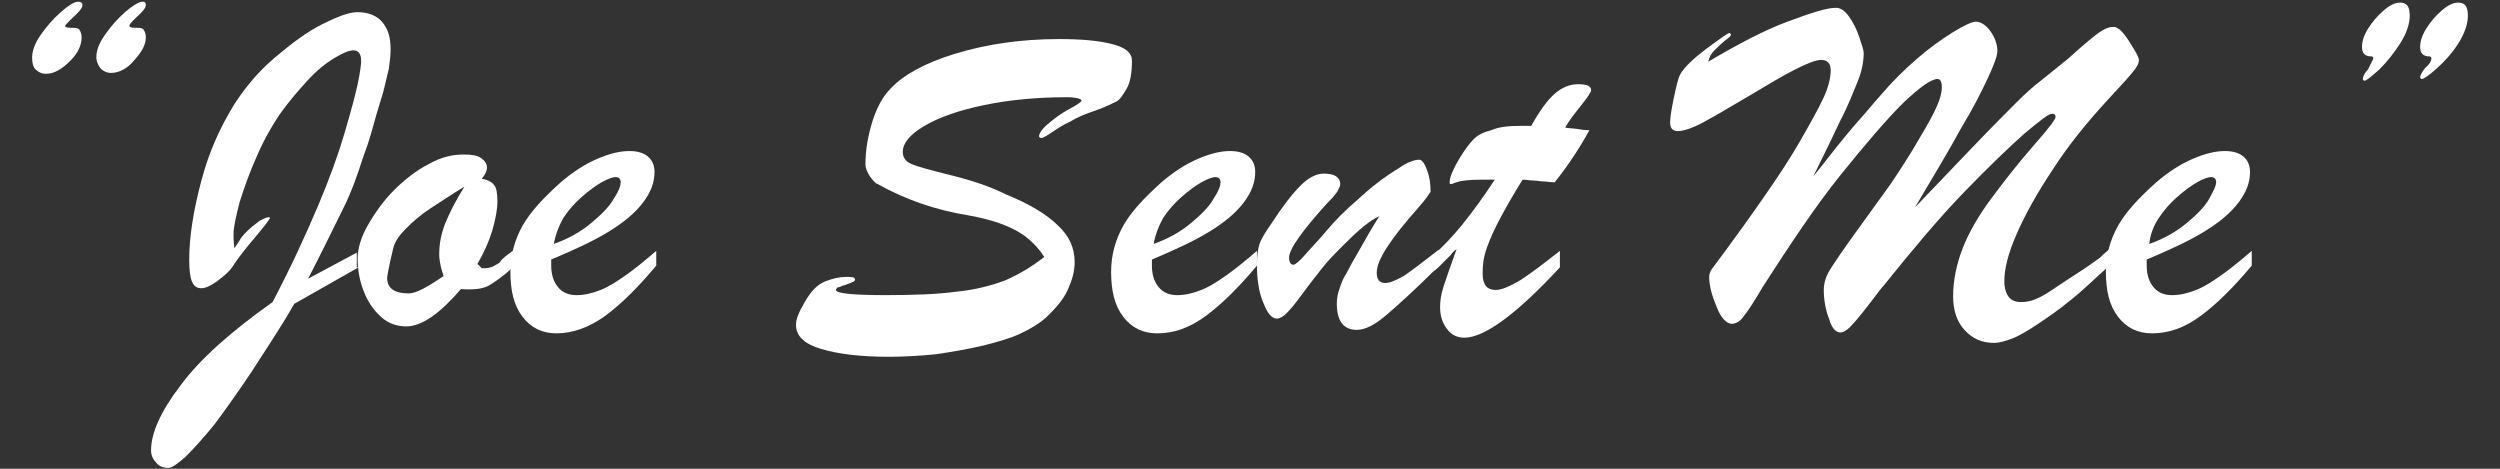 <?xml version="1.0" encoding="utf-8"?>
<!-- Generator: Adobe Illustrator 23.1.1, SVG Export Plug-In . SVG Version: 6.00 Build 0)  -->
<svg version="1.1" id="Layer_1" xmlns="http://www.w3.org/2000/svg" xmlns:xlink="http://www.w3.org/1999/xlink" x="0px" y="0px"
	 viewBox="0 0 288 54" style="enable-background:new 0 0 288 54;" xml:space="preserve">
<rect x="0" y="0" width="288" height="54" fill="#333333" stroke="none"/>
<style type="text/css">
	.st0{fill:#FFFFFF;}
</style>
<g>
	<path class="st0" d="M9,0.2c0.3,0,0.5,0.1,0.5,0.4S9.1,1.4,8.3,2.1C7.8,2.6,7.5,2.9,7.5,3c0,0.1,0.2,0.2,0.6,0.2
		c0.4,0,0.7,0,0.9,0.1s0.4,0.5,0.4,1C9.4,5.2,9,6.1,8.1,7S6.3,8.5,5.3,8.5c-0.5,0-0.9-0.2-1.2-0.5S3.7,7.2,3.7,6.6
		C3.7,5.9,4,5,4.7,4S6.2,2.1,7,1.4S8.5,0.2,9,0.2z M16.4,0.2c0.3,0,0.4,0.1,0.4,0.4c0,0.3-0.4,0.8-1.1,1.4c-0.5,0.5-0.8,0.8-0.8,1
		c0,0.1,0.2,0.2,0.6,0.2s0.7,0,0.9,0.1s0.4,0.5,0.4,1c0,0.8-0.4,1.6-1.3,2.6c-0.8,1-1.8,1.5-2.7,1.5c-0.5,0-0.9-0.2-1.2-0.5
		c-0.3-0.4-0.5-0.8-0.5-1.3c0-0.8,0.3-1.6,1-2.6c0.7-1,1.5-1.9,2.3-2.6S16,0.2,16.4,0.2z"/>
	<path class="st0" d="M41.3,30.8L33.9,35c-1.6,2.8-3.3,5.3-4.9,7.8c-1.6,2.4-3.1,4.5-4.3,6.1c-1.3,1.6-2.4,2.8-3.3,3.7
		c-0.9,0.8-1.6,1.3-2,1.3c-0.6,0-1.1-0.2-1.4-0.6c-0.4-0.4-0.6-0.9-0.6-1.4c0-2,1.1-4.5,3.4-7.5c2.2-3,5.8-6.2,10.6-9.6
		c2.1-4,3.8-7.7,5.2-11c1.4-3.3,2.4-6.1,3.1-8.5s1.2-4.2,1.5-5.6c0.3-1.4,0.4-2.3,0.4-2.7c0-0.8-0.3-1.2-0.9-1.2
		c-0.5,0-1.2,0.3-2.2,0.9c-1,0.6-2,1.4-3.1,2.6s-2.2,2.5-3.2,3.9c-1,1.5-1.9,3.1-2.7,5c-0.8,1.8-1.4,3.5-1.9,5.1
		c-0.4,1.6-0.7,2.8-0.7,3.7c0,0.2,0,0.8,0.1,1.6c0.2-0.3,0.4-0.6,0.6-0.9c0.2-0.4,0.5-0.7,0.9-1.1s0.8-0.7,1.2-1
		c0.2-0.2,0.5-0.3,0.9-0.5c0.3-0.1,0.5-0.1,0.5,0c0,0.1-0.5,0.8-1.6,2.1c-1.1,1.3-2,2.4-2.7,3.5c-0.4,0.6-1,1.1-1.8,1.7
		c-0.7,0.5-1.3,0.8-1.8,0.8c-0.6,0-0.9-0.3-1.1-0.8c-0.2-0.5-0.3-1.3-0.3-2.5c0-2.7,0.5-5.7,1.4-9.1s2.2-6.2,3.8-8.8
		c1.3-2,2.8-3.8,4.7-5.4s3.6-2.9,5.4-3.8s3.1-1.4,4.1-1.4c1.2,0,2.2,0.4,2.8,1.1c0.7,0.8,1,1.8,1,3.2c0,0.7-0.1,1.4-0.2,2.2
		c-0.2,0.8-0.4,1.7-0.6,2.5c-0.2,0.8-0.7,2.2-1.2,4.1s-1,3.1-1.2,3.7c-0.6,1.9-1.3,3.9-2.3,5.9s-2.3,4.7-4,8l5.6-3V30.8z"/>
	<path class="st0" d="M59.2,28.8v1.9c-1.2,1.1-2.2,1.8-2.9,2.2c-0.7,0.4-1.8,0.5-3.2,0.4c-2.4,2.8-4.5,4.3-6.3,4.3c-1,0-2-0.3-2.8-1
		s-1.5-1.6-2-2.8c-0.5-1.2-0.8-2.5-0.8-4c0-1.2,0.4-2.5,1.2-3.9c0.8-1.4,1.8-2.8,3-4c1.2-1.2,2.6-2.3,4-3c1.4-0.8,2.7-1.1,4-1.1
		c0.9,0,1.6,0.1,2,0.4s0.7,0.6,0.7,1.1c0,0.4-0.2,0.8-0.6,1.3c0.7,0.1,1.2,0.4,1.4,0.7c0.3,0.3,0.4,1,0.4,1.9c0,0.9-0.2,2-0.6,3.4
		c-0.4,1.3-1,2.6-1.7,3.8l0.5,0.5h0.4c0.3,0,0.6-0.1,0.9-0.2c0.3-0.2,0.6-0.3,0.8-0.5C57.8,29.8,58.4,29.4,59.2,28.8z M53.5,21.5
		c-1.5,0.9-2.8,1.8-3.9,2.5c-1.1,0.7-2,1.5-2.8,2.3c-0.8,0.8-1.3,1.5-1.5,2.3c-0.5,2.1-0.7,3.2-0.7,3.4c0,1.2,0.8,1.8,2.5,1.8
		c0.8,0,2.1-0.7,4-2c-0.3-0.9-0.5-1.7-0.5-2.5c0-1.2,0.2-2.3,0.7-3.6C51.8,24.5,52.5,23.1,53.5,21.5z"/>
	<path class="st0" d="M63.5,29.9v0.7c0,1.1,0.3,1.9,0.8,2.5c0.5,0.6,1.2,0.9,2.1,0.9c0.9,0,1.8-0.2,2.8-0.6c1-0.4,1.9-1,2.9-1.7
		c1-0.7,2.1-1.6,3.5-2.8v1.7c-2.1,2.5-4,4.4-5.9,5.8c-1.8,1.3-3.7,2-5.6,2c-1.6,0-2.9-0.6-3.9-1.9c-1-1.3-1.4-3-1.4-5.2
		c0-1.9,0.5-3.7,1.4-5.3c0.9-1.6,2.4-3.2,4.4-5c1.4-1.2,2.8-2.1,4.2-2.7c1.4-0.6,2.6-0.9,3.7-0.9c0.9,0,1.6,0.2,2.1,0.6
		c0.5,0.4,0.8,1,0.8,1.8c0,1.2-0.4,2.3-1.3,3.5s-2.2,2.3-4,3.4S66.1,28.8,63.5,29.9z M63.8,28.1c1.7-0.6,3.1-1.4,4.3-2.4
		s2.1-1.9,2.6-2.8c0.6-0.9,0.8-1.5,0.8-1.9c0-0.4-0.2-0.6-0.6-0.6c-0.3,0-0.9,0.2-1.6,0.6s-1.5,1-2.3,1.7c-0.8,0.7-1.5,1.5-2.1,2.4
		C64.4,26,64,27,63.8,28.1z"/>
	<path class="st0" d="M120.3,29.6c-0.5-0.8-1.2-1.6-2.1-2.3c-0.9-0.7-2-1.2-3.1-1.6c-1.2-0.4-2.4-0.7-3.6-0.9
		c-3.7-0.6-7.2-1.8-10.4-3.6c-0.3-0.1-0.6-0.5-0.9-0.9c-0.3-0.5-0.5-0.9-0.5-1.4c0-1.6,0.3-3.3,0.8-4.9c0.5-1.6,1.2-2.9,2.1-3.8
		c1.4-1.5,3.8-2.9,7.4-4c3.6-1.1,7.6-1.7,12-1.7c2.7,0,4.7,0.2,6.2,0.6s2.2,1,2.2,1.9c0,1.4-0.2,2.5-0.6,3.2s-0.8,1.3-1.2,1.5
		c-0.4,0.2-1.2,0.6-2.3,1c-1.2,0.4-2.2,0.8-3,1.3c-0.9,0.4-1.6,0.9-2.2,1.3c-0.6,0.4-1,0.6-1.1,0.6c-0.2,0-0.3-0.1-0.3-0.2
		c0-0.3,0.3-0.8,1-1.4c0.7-0.6,1.5-1.2,2.4-1.7c1-0.5,1.5-0.9,1.5-1c0-0.2-0.6-0.4-1.7-0.4c-3.4,0-6.6,0.3-9.5,0.9
		c-2.9,0.6-5.2,1.4-6.9,2.4s-2.5,2-2.5,3c0,0.6,0.3,1.1,1,1.4c0.7,0.3,2.2,0.7,4.6,1.3c2.4,0.6,4.5,1.3,6.3,2.2
		c2.7,1.1,4.7,2.3,6,3.6c1.3,1.2,1.9,2.6,1.9,4.2c0,1.1-0.3,2.1-0.8,3.2c-0.5,1.1-1.3,2-2.2,2.9s-2.1,1.6-3.4,2.2
		c-1.1,0.5-2.5,0.9-4.1,1.3c-1.7,0.4-3.4,0.7-5.4,1c-1.9,0.2-3.8,0.3-5.5,0.3c-3.2,0-5.8-0.3-7.8-0.9s-2.9-1.5-2.9-2.8
		c0-0.6,0.3-1.4,1-2.6c0.7-1.2,1.4-2,2.4-2.4c0.8-0.3,1.6-0.5,2.3-0.5c0.7,0,1.1,0,1.1,0.3c0,0.1,0,0.1-0.1,0.2
		c-0.1,0.1-0.1,0.1-0.2,0.1c-0.1,0-0.1,0.1-0.2,0.1c-0.4,0.1-0.7,0.3-0.9,0.3c-0.2,0.1-0.4,0.2-0.6,0.2c-0.1,0.1-0.2,0.2-0.2,0.3
		c0,0.4,1.9,0.6,5.7,0.6c3.3,0,6-0.1,8.2-0.4c2.1-0.2,4-0.7,5.6-1.3C117.4,31.6,118.9,30.7,120.3,29.6z"/>
	<path class="st0" d="M132.7,29.9v0.7c0,1.1,0.3,1.9,0.8,2.5c0.5,0.6,1.2,0.9,2.1,0.9c0.9,0,1.8-0.2,2.8-0.6c1-0.4,1.9-1,2.9-1.7
		c1-0.7,2.1-1.6,3.5-2.8v1.7c-2.1,2.5-4,4.4-5.9,5.8s-3.7,2-5.6,2c-1.6,0-2.9-0.6-3.9-1.9c-1-1.3-1.4-3-1.4-5.2
		c0-1.9,0.5-3.7,1.4-5.3c0.9-1.6,2.4-3.2,4.4-5c1.4-1.2,2.8-2.1,4.2-2.7c1.4-0.6,2.6-0.9,3.7-0.9c0.9,0,1.6,0.2,2.1,0.6
		c0.5,0.4,0.8,1,0.8,1.8c0,1.2-0.4,2.3-1.3,3.5s-2.2,2.3-4,3.4S135.3,28.8,132.7,29.9z M132.9,28.1c1.7-0.6,3.1-1.4,4.3-2.4
		c1.2-1,2.1-1.9,2.6-2.8c0.6-0.9,0.8-1.5,0.8-1.9c0-0.4-0.2-0.6-0.6-0.6c-0.3,0-0.9,0.2-1.6,0.6s-1.5,1-2.3,1.7
		c-0.8,0.7-1.5,1.5-2.1,2.4C133.5,26,133.1,27,132.9,28.1z"/>
	<path class="st0" d="M163.5,23.8c-3.2,3.6-4.9,6.1-4.9,7.6c0,0.8,0.3,1.2,1,1.2c0.5,0,1.2-0.3,2.1-0.8c0.9-0.6,2.2-1.6,4-3v1.9
		c-2.6,2.6-4.6,4.4-6,5.6s-2.5,1.7-3.4,1.7c-1.5,0-2.3-1-2.3-3c0-0.6,0.1-1.2,0.3-1.7c0.2-0.6,0.4-1.2,0.8-1.8
		c0.3-0.6,0.8-1.5,1.5-2.7s1.4-2.5,2.3-3.9c-1.1,0.5-2.4,1.6-4,3.2c-1,1-1.9,1.9-2.6,2.8s-1.5,1.9-2.3,3c-0.8,1.1-1.4,1.8-1.8,2.2
		c-0.4,0.4-0.8,0.6-1.1,0.6c-0.6,0-1.1-0.6-1.6-1.9c-0.5-1.2-0.7-2.7-0.7-4.3c0-1,0.1-1.8,0.3-2.4c0.2-0.6,0.7-1.4,1.4-2.4
		c1.3-2,2.4-3.4,3.3-4.3c0.9-0.9,1.8-1.4,2.7-1.4c0.6,0,1.1,0.1,1.4,0.3s0.5,0.5,0.5,0.9c0,0.2-0.1,0.4-0.2,0.6
		c-0.1,0.2-0.2,0.4-0.4,0.6c-0.1,0.2-0.4,0.5-0.9,1c-2.9,3.2-4.4,5.3-4.4,6.3c0,0.5,0.2,0.8,0.5,0.8c0.2,0,0.7-0.4,1.3-1.1
		c0.6-0.7,1.5-1.6,2.5-2.8c1-1.2,2.2-2.4,3.6-3.6c1.4-1.3,2.9-2.5,4.7-3.6c1-0.7,1.8-1,2.4-1c0.3,0,0.6,0.4,0.9,1.2
		c0.3,0.8,0.4,1.6,0.4,2.5C164.6,22.4,164.2,23,163.5,23.8z"/>
	<path class="st0" d="M175.2,14.5h1.2c1-1.8,1.9-3,2.7-3.7c0.8-0.7,1.7-1.1,2.7-1.1s1.5,0.2,1.5,0.7c0,0.2-0.4,0.8-1.2,1.8
		c-0.8,1-1.4,1.8-1.8,2.5c0.6,0.1,1.2,0.1,1.7,0.2c0.5,0.1,0.9,0.1,1.1,0.1c-1.1,2-2.4,4-4,6c-0.5,0-1-0.1-1.3-0.1
		c-0.4,0-0.7-0.1-1.1-0.1c-0.4,0-0.8-0.1-1.3-0.1c-1,1.6-1.8,3-2.5,4.3c-0.7,1.3-1.2,2.4-1.6,3.5s-0.5,2-0.5,3
		c0,1.3,0.5,1.9,1.5,1.9c0.7,0,1.6-0.4,2.8-1.1c1.1-0.7,2.7-1.9,4.6-3.4v1.9c-5,5.4-8.7,8.1-11,8.1c-0.8,0-1.5-0.3-2-1
		c-0.5-0.6-0.8-1.5-0.8-2.5c0-0.7,0.1-1.5,0.4-2.4c0.3-0.9,0.8-2.4,1.5-4.3c-0.3,0.2-0.5,0.4-0.7,0.7c-0.2,0.2-0.4,0.4-0.6,0.6
		s-0.4,0.4-0.6,0.6s-0.4,0.4-0.7,0.6v-1.9c1.9-1.6,4.3-4.5,7-8.6c-0.3,0-0.5,0-0.8,0c-0.2,0-0.5,0-0.9,0c-1.1,0-1.9,0.1-2.4,0.2
		c-0.2,0.1-0.4,0.1-0.6,0.2s-0.3,0.1-0.4,0.1c-0.1,0-0.1-0.1-0.1-0.2c0-0.6,0.4-1.5,1.1-2.7c0.6-1,1.2-1.8,1.7-2.3s1.2-0.8,2-1
		C172.7,14.6,173.8,14.5,175.2,14.5z"/>
	<path class="st0" d="M243,28.7v1.9c-1.8,1.6-3.2,3-4.5,4c-1.2,1-2.5,1.9-3.7,2.7c-1.2,0.8-2.2,1.4-3,1.7c-0.8,0.3-1.5,0.5-2.1,0.5
		c-1.4,0-2.5-0.5-3.4-1.5c-0.9-1-1.3-2.3-1.3-3.9c0-1.8,0.4-3.7,1.1-5.5c0.7-1.8,1.8-3.7,3.2-5.6s3.1-4.1,5.2-6.5
		c1.6-1.8,2.3-2.8,2.3-3c0-0.1,0-0.2-0.1-0.3c-0.1-0.1-0.2-0.1-0.3-0.1c-0.4,0-1.4,0.8-3.2,2.3c-1.8,1.6-4.1,3.8-7,6.8
		s-5.9,6.6-9.2,10.7c-0.2,0.2-0.8,1-1.8,2.3c-1,1.3-1.7,2.1-2.1,2.5c-0.4,0.4-0.8,0.6-1.1,0.6c-0.5,0-1-0.5-1.3-1.6
		c-0.4-1-0.6-2.2-0.6-3.3c0-0.7,0.2-1.5,0.7-2.3c0.5-0.8,1.5-2.3,3.1-4.5s2.9-4,3.9-5.4c1-1.5,2.2-3.3,3.4-5.4
		c0.9-1.5,1.5-2.6,1.9-3.5c0.4-0.9,0.6-1.6,0.6-2.3c0-0.6-0.2-0.9-0.5-0.9c-0.7,0-2,0.9-4,2.8c-1.9,1.9-4.3,4.7-7.2,8.3
		s-5.8,8-8.9,12.8c-1,1.7-1.7,2.8-2.2,3.4c-0.4,0.6-0.9,0.9-1.4,0.9c-0.6,0-1.3-0.7-1.8-2.1c-0.6-1.4-0.8-2.5-0.8-3.3
		c0-0.3,0.1-0.6,0.3-0.9c2.4-3.2,4.4-6,6-8.3s3-4.4,4.2-6.5s2.1-3.7,2.7-5s0.8-2.4,0.8-3.1c0-0.8-0.4-1.2-1.1-1.2
		c-0.6,0-1.6,0.4-3,1.1s-3.2,1.8-5.4,3.1s-3.9,2.3-5.2,3c-1.3,0.7-2.3,1-2.9,1c-0.6,0-0.9-0.3-0.9-1c0-0.4,0.1-1.3,0.4-2.7
		c0.3-1.4,0.5-2.4,0.8-2.9c0.4-0.7,1.4-1.7,3-2.9s2.5-1.8,2.6-1.8c0.1,0,0.2,0.1,0.2,0.2c0,0.1-0.1,0.2-0.2,0.3
		c-0.8,0.6-1.3,1.1-1.7,1.5c-0.4,0.4-0.6,0.8-0.7,1.3c3.4-2,6.4-3.6,9.1-4.6s4.5-1.6,5.6-1.6c0.5,0,1,0.3,1.5,1
		c0.5,0.7,0.9,1.5,1.2,2.4s0.5,1.5,0.5,1.8c0,0.9-0.2,2.1-0.7,3.3s-1.1,2.8-2,4.5c-0.8,1.7-1.8,3.8-3.1,6.4c1-1.2,1.9-2.4,2.7-3.4
		c0.9-1.1,1.7-2.1,2.6-3.1c0.9-1,1.7-2,2.6-3c1.2-1.4,2.5-2.7,4-4c1.5-1.3,2.9-2.3,4.2-3.1s2.2-1.2,2.6-1.2c0.6,0,1.2,0.4,1.7,1.1
		s0.8,1.5,0.8,2.3c0,0.5-0.4,1.6-1.1,3.1c-0.7,1.5-1.7,3.5-3.1,5.8c-1.3,2.4-3.1,5.4-5.3,9.1c2.1-2.2,4.3-4.5,6.6-6.9s4-4.1,5.1-5.2
		c1.1-1.1,2-1.9,2.8-2.5c1-0.8,2-1.6,3.1-2.5c1-0.9,1.8-1.6,2.4-2.1c0.6-0.5,1.1-0.9,1.6-1.2c0.5-0.3,0.9-0.4,1.3-0.4
		c0.5,0,1.1,0.6,1.8,1.7s1.1,1.8,1.1,2.1c0,0.4-0.2,0.8-0.7,1.4c-0.4,0.5-1.3,1.5-2.7,3c-2.5,2.7-4.7,5.4-6.5,8.2
		c-1.8,2.7-3.2,5.2-4.2,7.5c-1,2.3-1.4,4-1.4,5.4c0,0.8,0.2,1.4,0.5,1.8c0.3,0.4,0.8,0.6,1.4,0.6c0.6,0,1.1-0.1,1.6-0.3
		c0.5-0.2,1.1-0.5,1.7-0.9c0.6-0.4,1.2-0.8,1.8-1.2c0.8-0.5,1.5-1,2.3-1.5c0.7-0.5,1.3-0.9,1.7-1.2C242.5,29.1,242.8,28.9,243,28.7z
		"/>
	<path class="st0" d="M247.3,29.9v0.7c0,1.1,0.3,1.9,0.8,2.5c0.5,0.6,1.2,0.9,2.1,0.9c0.9,0,1.8-0.2,2.8-0.6c1-0.4,1.9-1,2.9-1.7
		s2.1-1.6,3.5-2.8v1.7c-2.1,2.5-4,4.4-5.9,5.8s-3.7,2-5.6,2c-1.6,0-2.9-0.6-3.9-1.9c-1-1.3-1.4-3-1.4-5.2c0-1.9,0.5-3.7,1.4-5.3
		s2.4-3.2,4.4-5c1.4-1.2,2.8-2.1,4.2-2.7c1.4-0.6,2.6-0.9,3.7-0.9c0.9,0,1.6,0.2,2.1,0.6c0.5,0.4,0.8,1,0.8,1.8
		c0,1.2-0.4,2.3-1.3,3.5c-0.9,1.2-2.2,2.3-4,3.4S249.9,28.8,247.3,29.9z M247.6,28.1c1.7-0.6,3.1-1.4,4.3-2.4c1.2-1,2.1-1.9,2.6-2.8
		s0.8-1.5,0.8-1.9c0-0.4-0.2-0.6-0.6-0.6c-0.3,0-0.9,0.2-1.6,0.6s-1.5,1-2.3,1.7s-1.5,1.5-2.1,2.4S247.7,27,247.6,28.1z"/>
	<path class="st0" d="M273.4,6.7c0-0.1-0.1-0.2-0.2-0.2c-0.8,0-1.1-0.4-1.1-1.1c0-0.6,0.2-1.3,0.7-2.1c0.5-0.8,1.1-1.5,1.8-2.1
		s1.3-0.9,1.9-0.9c0.8,0,1.1,0.5,1.1,1.5s-0.4,2.1-1.1,3.2s-1.5,2.1-2.4,3c-0.9,0.8-1.5,1.3-1.7,1.3c-0.1,0-0.2-0.1-0.2-0.2
		c0-0.3,0.2-0.7,0.6-1.1C273.1,7.3,273.4,6.9,273.4,6.7z M280.1,6.7c0-0.1-0.1-0.2-0.2-0.2c-0.8,0-1.1-0.4-1.1-1.1
		c0-0.6,0.2-1.3,0.7-2.1c0.5-0.8,1.1-1.5,1.8-2.1s1.3-0.9,1.9-0.9c0.8,0,1.1,0.5,1.1,1.5c0,1-0.4,2.1-1.1,3.2
		c-0.7,1.1-1.6,2.1-2.5,2.9s-1.5,1.2-1.7,1.2c-0.1,0-0.2-0.1-0.2-0.2c0-0.2,0.2-0.6,0.6-1.1C279.9,7.4,280.1,7,280.1,6.7z"/>
</g>
</svg>

